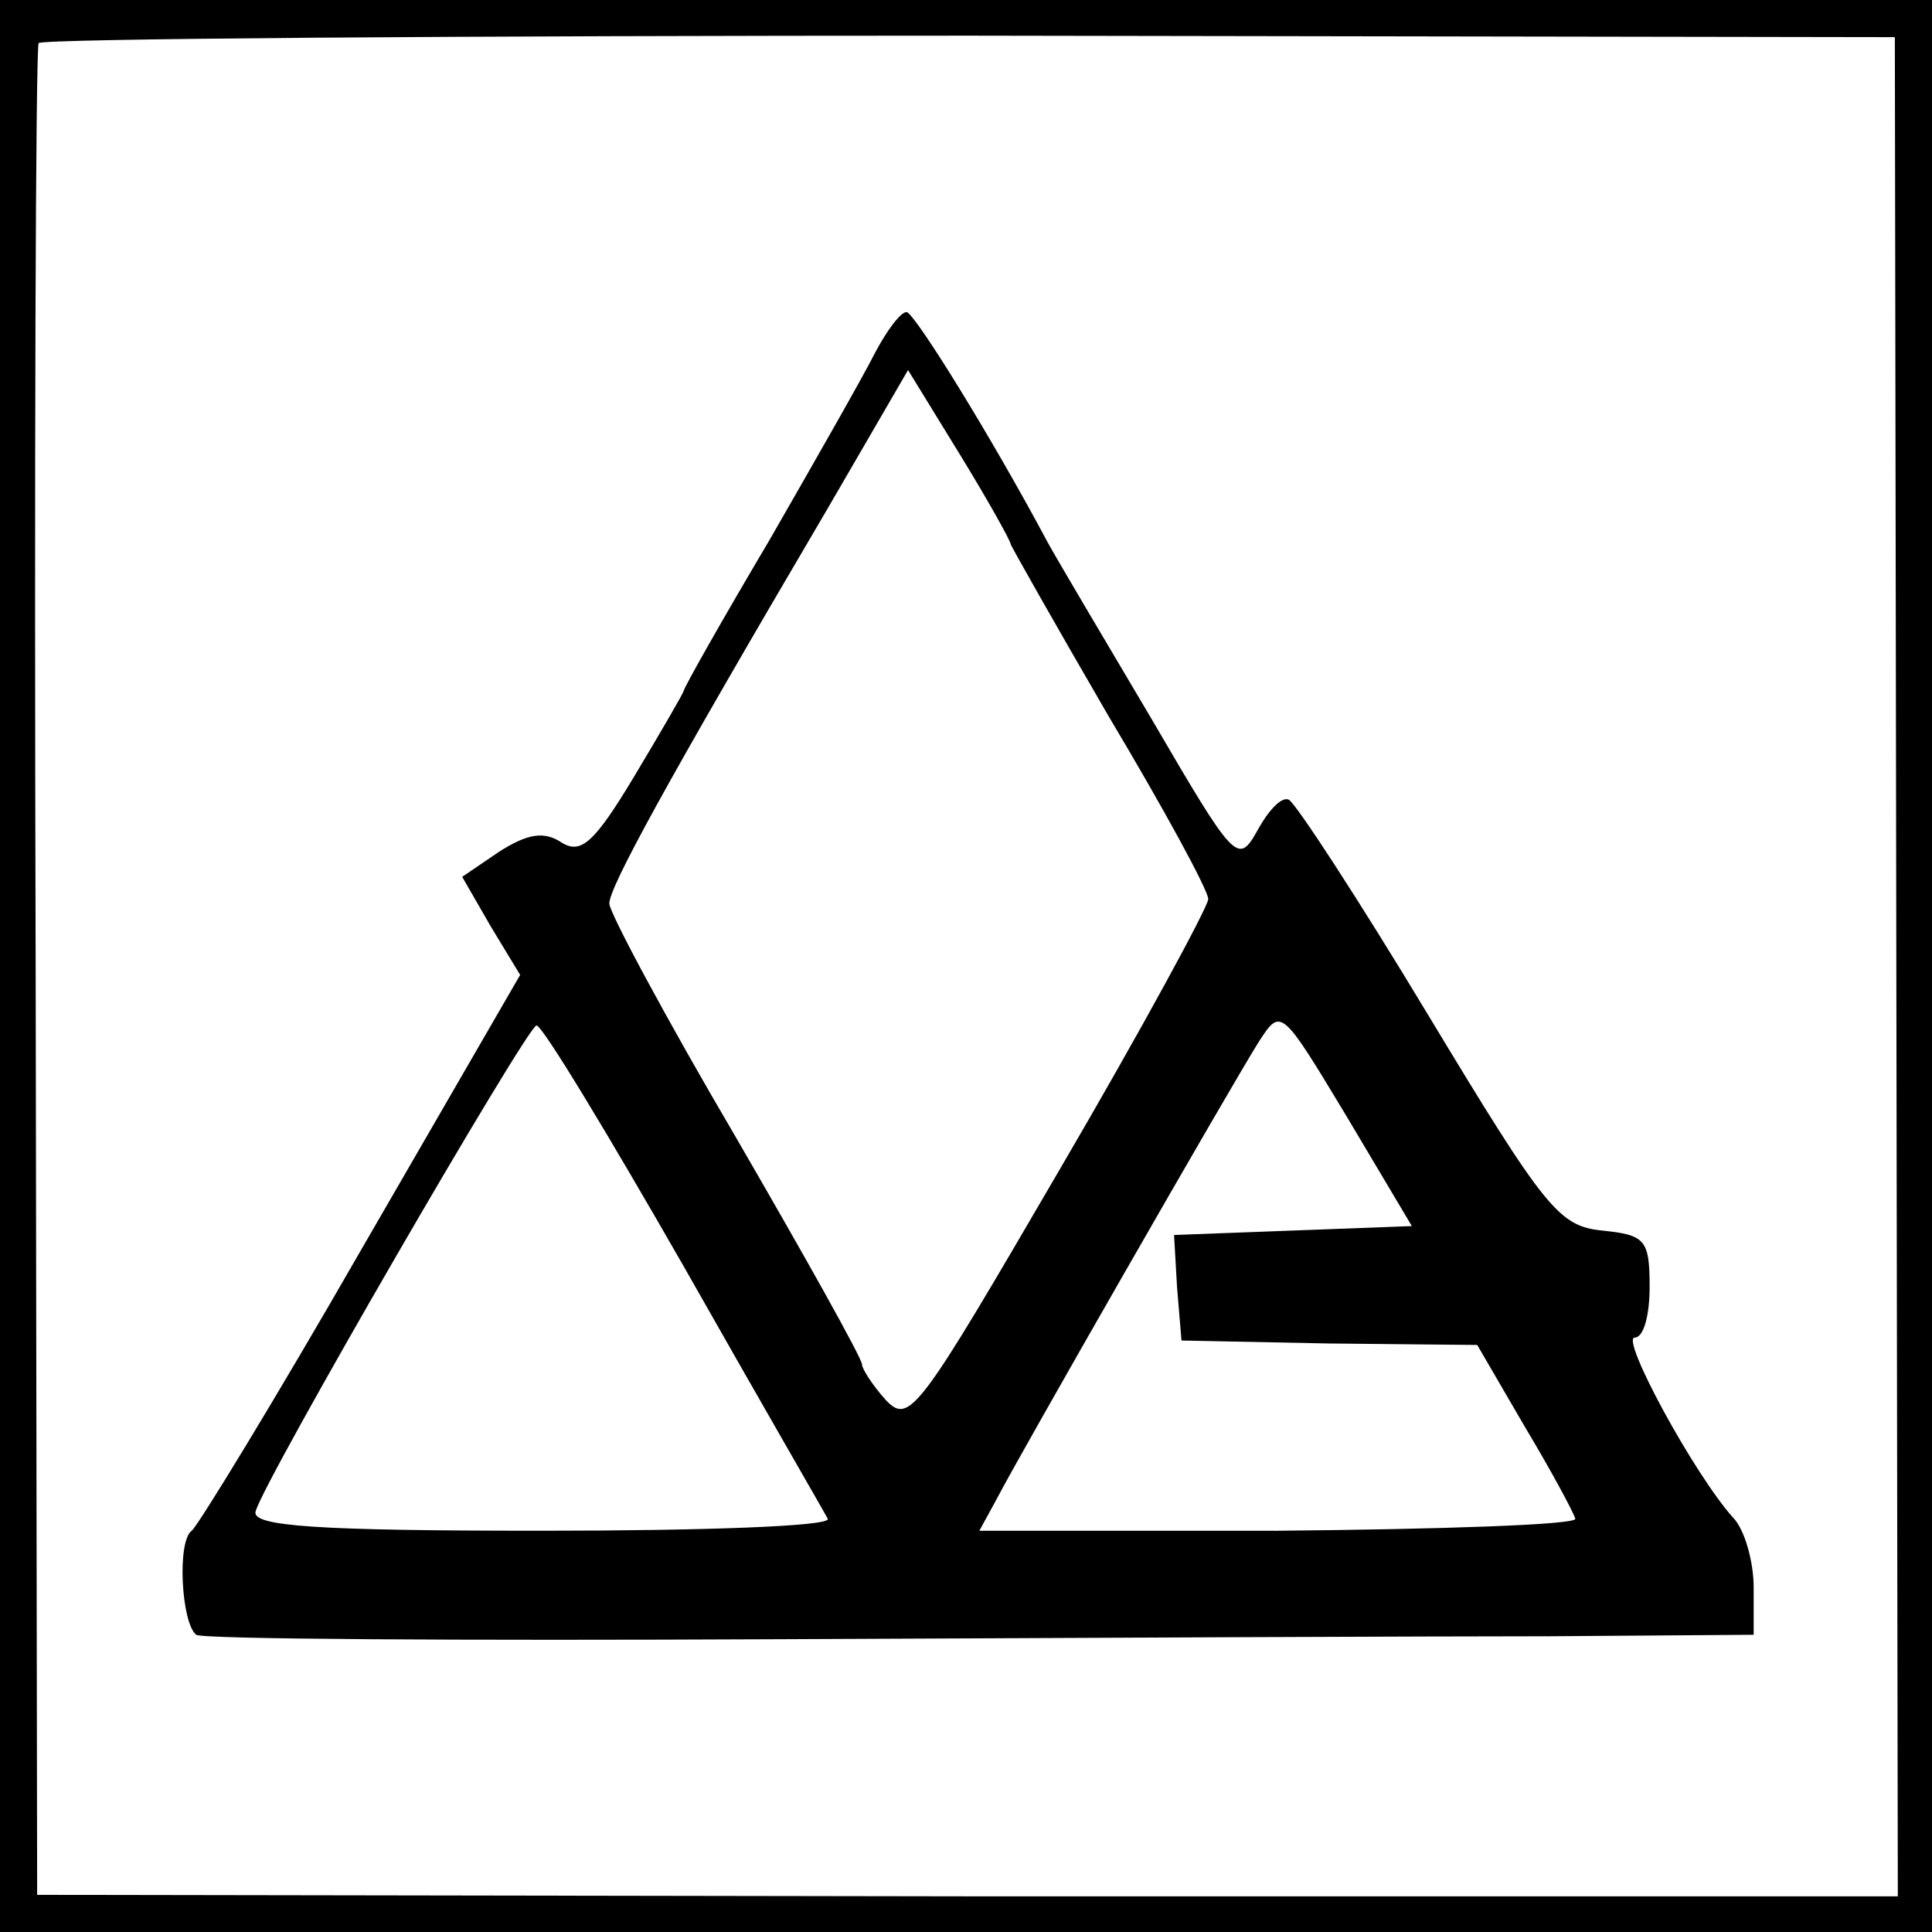 <?xml version="1.0" standalone="no"?>
<!DOCTYPE svg PUBLIC "-//W3C//DTD SVG 20010904//EN"
 "http://www.w3.org/TR/2001/REC-SVG-20010904/DTD/svg10.dtd">
<svg version="1.0" xmlns="http://www.w3.org/2000/svg"
 width="130pt" height="130pt" viewBox="0 0 130 130"
 preserveAspectRatio="xMidYMid meet">
<g transform="translate(0,130) scale(0.1,-0.1)"
fill="#000000" stroke="none">
<path d="M0 650 l0 -650 650 0 650 0 0 650 0 650 -650 0 -650 0 0 -650z m1276
-1 l1 -625 -626 0 -626 1 -1 620 c-1 341 0 623 2 626 2 3 284 5 626 5 l623 -1
1 -626z"/>
<path d="M589 1063 c-8 -16 -40 -72 -71 -126 -32 -54 -58 -100 -58 -102 0 -1
-15 -27 -33 -57 -27 -45 -36 -53 -49 -45 -12 8 -23 6 -42 -6 l-25 -17 19 -33
20 -33 -107 -185 c-58 -101 -110 -186 -114 -189 -10 -7 -7 -62 3 -70 3 -3 179
-4 390 -3 210 1 445 2 521 2 l137 1 0 32 c0 17 -6 39 -14 47 -26 29 -76 121
-66 121 6 0 10 15 10 34 0 32 -3 35 -32 38 -29 3 -38 14 -117 145 -47 78 -90
144 -94 145 -5 2 -14 -8 -21 -21 -13 -23 -15 -21 -71 75 -32 54 -64 108 -70
119 -39 73 -90 155 -95 155 -4 0 -13 -12 -21 -27z m91 -129 c0 -1 30 -54 66
-116 37 -62 67 -117 67 -123 0 -5 -45 -88 -100 -182 -95 -163 -101 -172 -117
-155 -9 10 -16 21 -16 24 0 4 -38 72 -85 153 -47 80 -85 151 -85 157 0 11 37
79 147 266 l54 93 35 -57 c19 -31 34 -58 34 -60z m190 -462 l-80 -3 2 -35 3
-36 99 -2 100 -1 32 -55 c18 -30 33 -58 34 -62 0 -4 -90 -7 -200 -8 l-201 0
12 22 c15 29 156 275 176 307 15 23 15 23 59 -50 l44 -74 -80 -3z m-410 -24
c51 -90 95 -166 97 -170 2 -5 -84 -8 -192 -8 -152 0 -196 3 -193 13 5 20 183
327 189 327 4 0 48 -73 99 -162z"/>
</g>
</svg>
